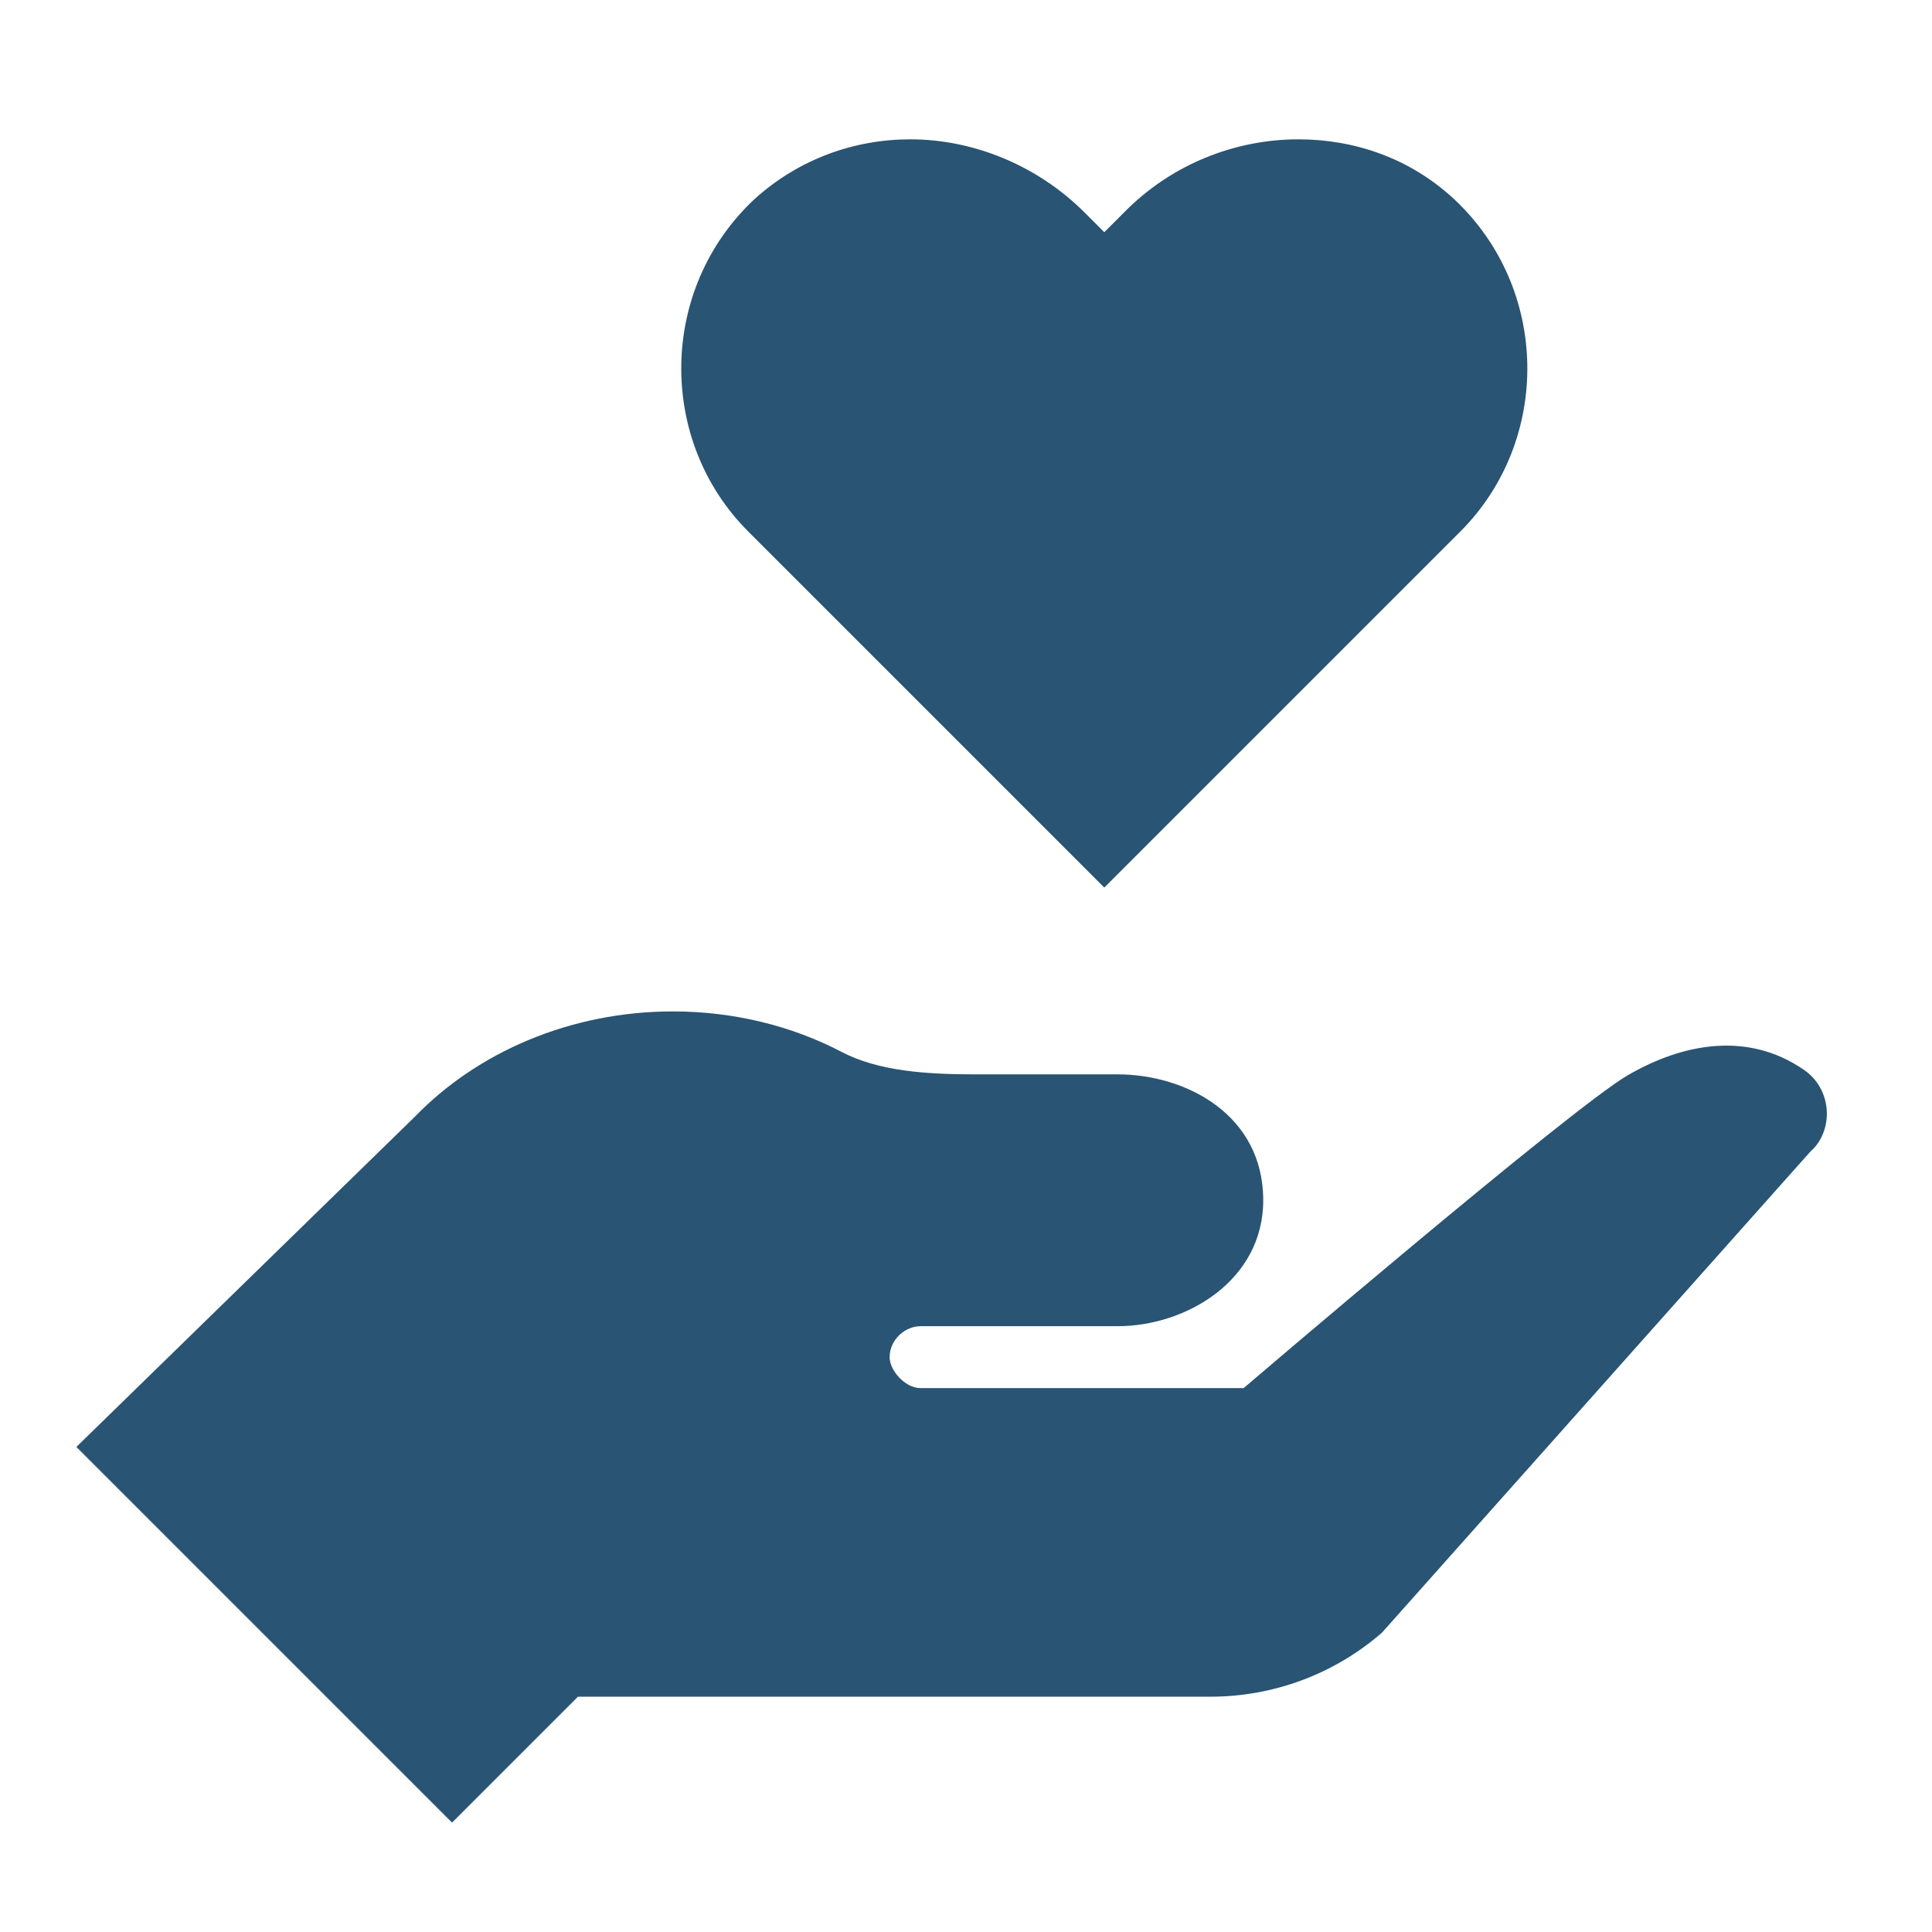 <?xml version="1.0" encoding="utf-8"?>
<!-- Generator: Adobe Illustrator 24.0.3, SVG Export Plug-In . SVG Version: 6.00 Build 0)  -->
<svg version="1.1" id="Capa_1" xmlns="http://www.w3.org/2000/svg" xmlns:xlink="http://www.w3.org/1999/xlink" x="0px" y="0px"
	 viewBox="0 0 187.2 187.2" style="enable-background:new 0 0 187.2 187.2;" xml:space="preserve">
<style type="text/css">
	.st0{fill:#295474;}
</style>
<g>
	<g>
		<g>
			<path class="st0" d="M140.9,19.3c-4.3-4-9.7-5.8-15.1-5.8c-6.1,0-12.3,2.4-16.9,7.1l-1.9,1.9l-1.9-1.9
				c-4.6-4.6-10.8-7.1-16.9-7.1c-5.4,0-10.8,1.9-15.1,5.8c-9.3,8.7-9.4,23.4-0.6,32.2L107,86l34.5-34.5
				C150.3,42.7,150.2,28,140.9,19.3z"/>
		</g>
	</g>
	<g>
		<g>
			<path class="st0" d="M174.7,103.6c-5.3-3.6-11.5-2.6-17,0.6c-5.5,3.2-37.2,30.3-37.2,30.3H89.2c-1.5,0-3-1.7-3-3c0-1.7,1.5-3,3-3
				h19.1c6.6,0,14.1-4.4,14.1-12.2c0-8.3-7.5-12.2-14.1-12.2c-11.6,0-13.8,0-13.8,0c-4.7,0-9.4-0.3-13-2.2
				c-4.8-2.5-10.4-3.9-16.3-3.9c-10,0-19,4-25,10.2L7.4,140.2l36.4,36.4L56,164.4h61.3c6.1,0,12-2.2,16.6-6.2l41.5-46.6
				C177.7,109.6,177.6,105.5,174.7,103.6z"/>
		</g>
	</g>
</g>
</svg>
